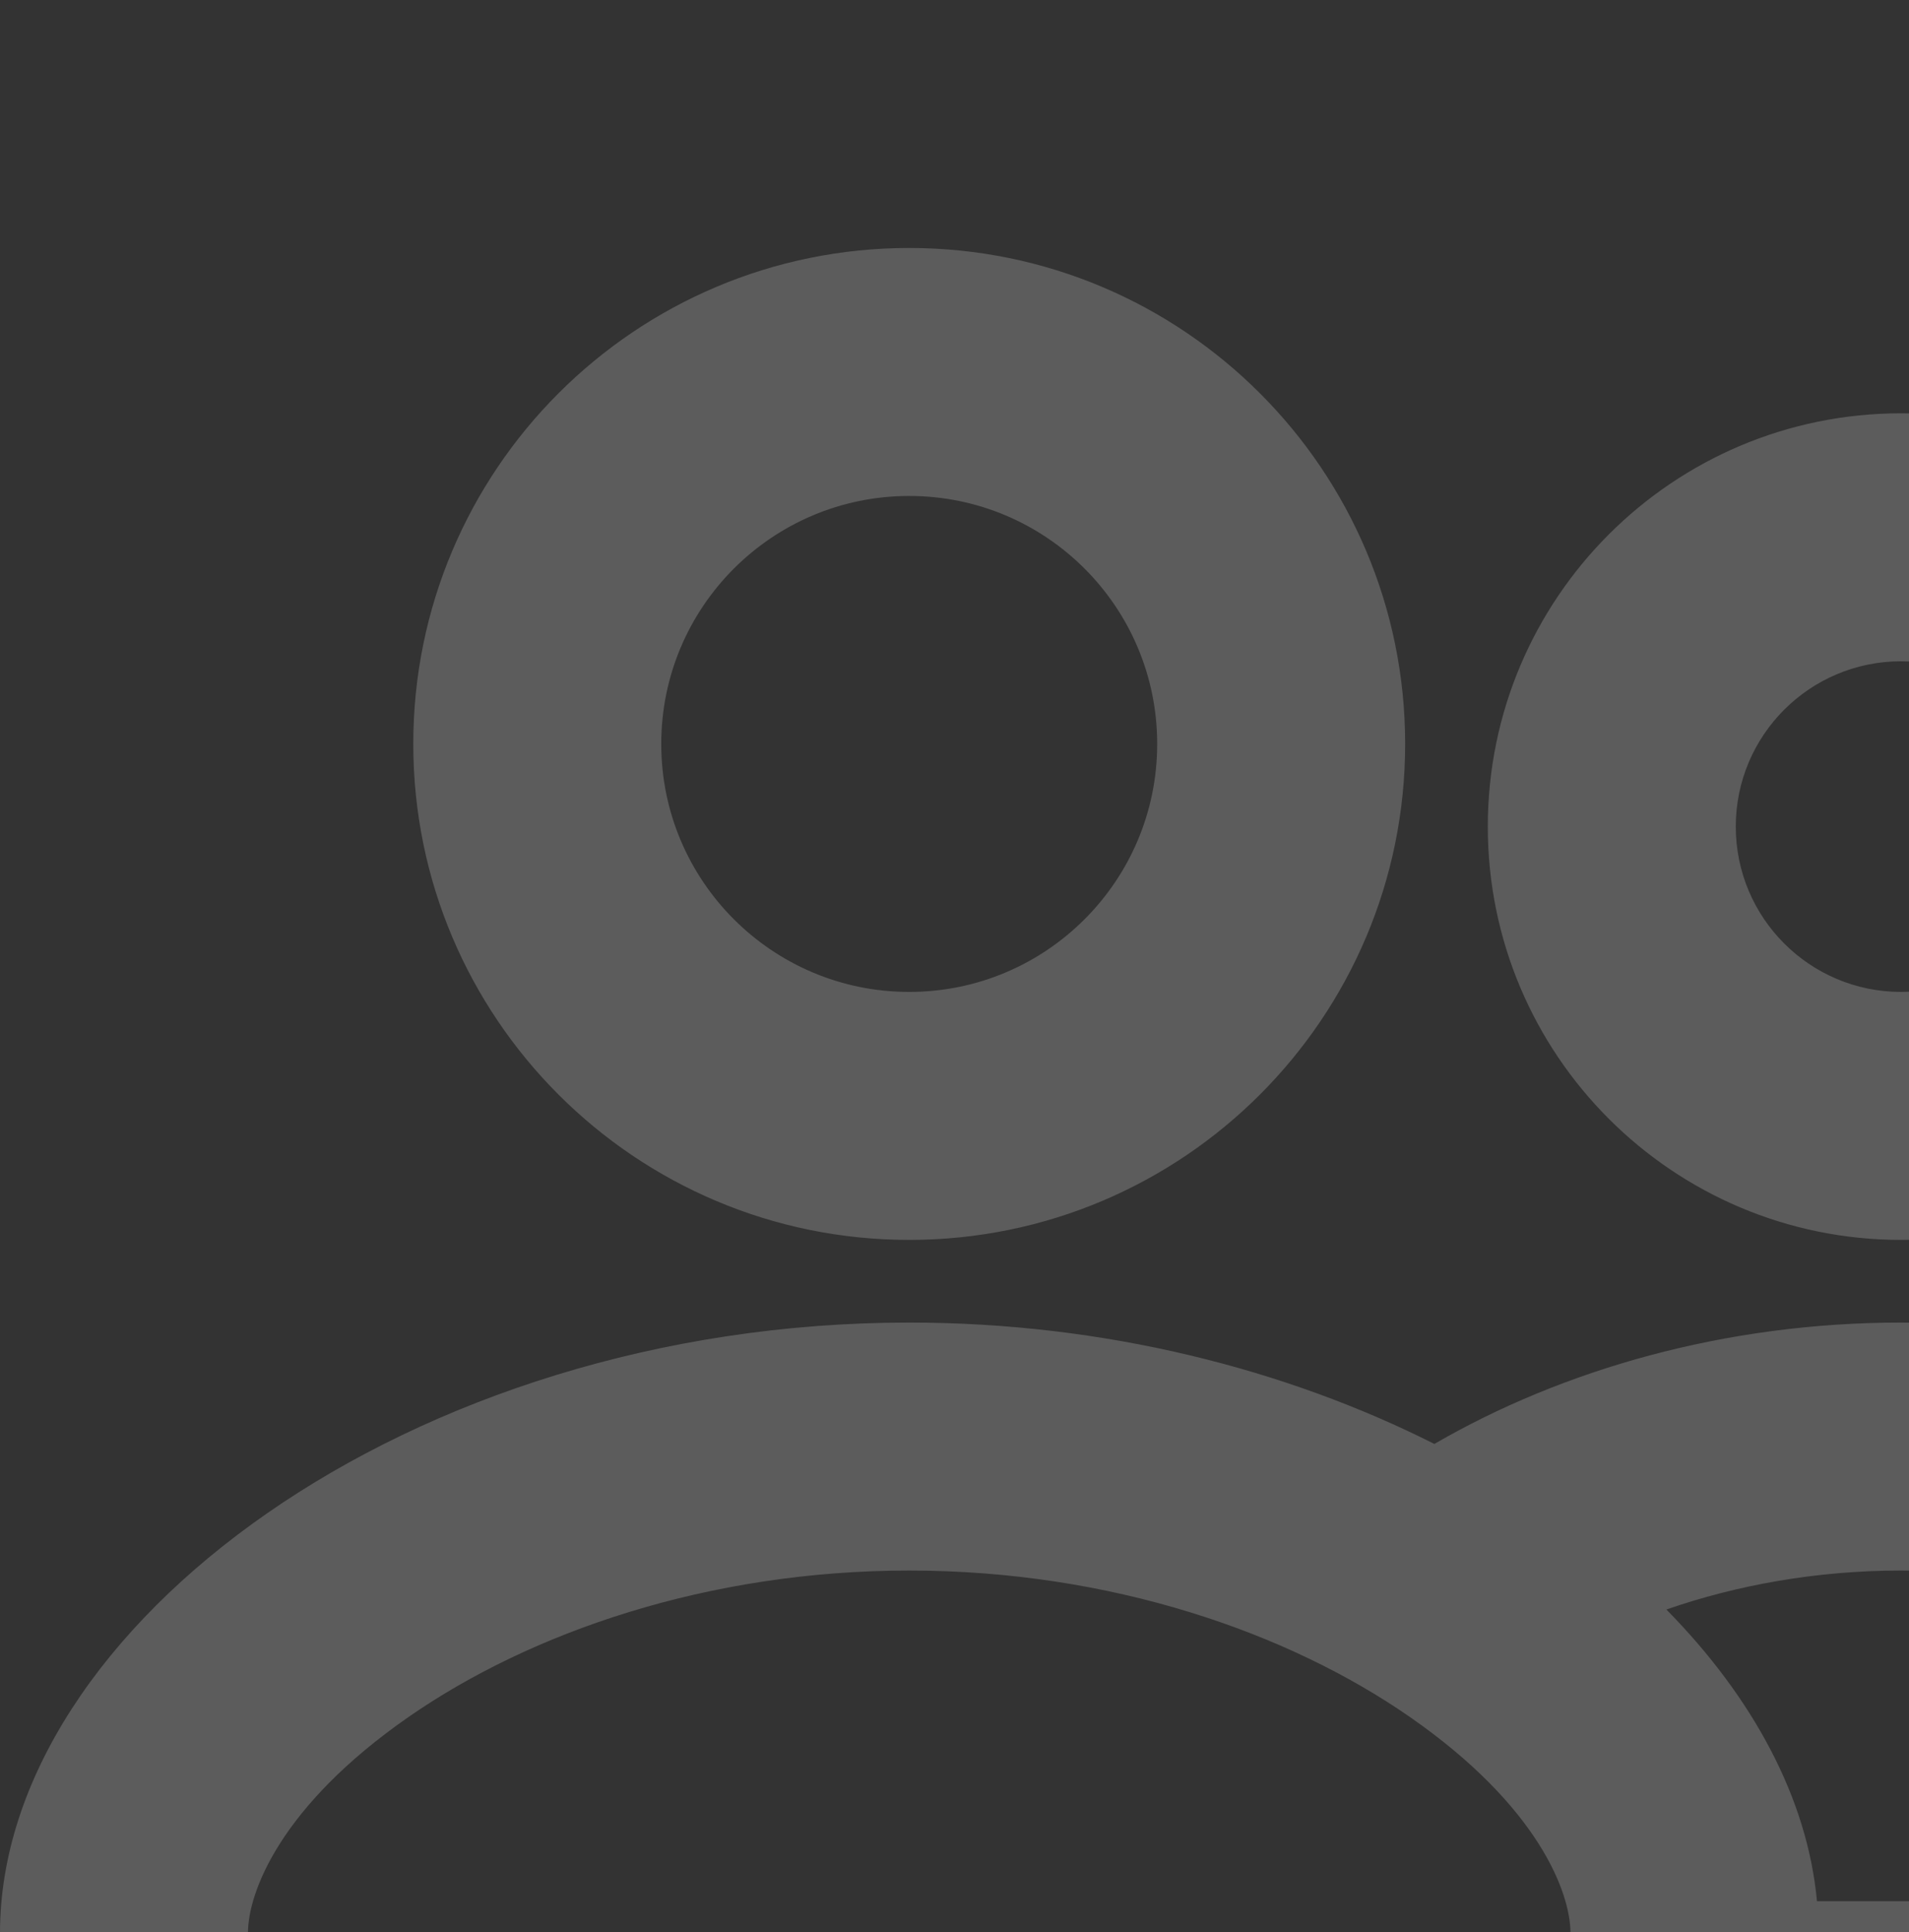 <?xml version="1.0" encoding="UTF-8"?> <svg xmlns="http://www.w3.org/2000/svg" width="249" height="252" viewBox="0 0 249 252" fill="none"><rect x="0" y="0" width="249" height="252" fill="#333333" stroke="none"/><g opacity="0.2" clip-path="url(#clip0_106_61)"><path fill-rule="evenodd" clip-rule="evenodd" d="M118.593 129.375C136.456 129.375 150.937 114.894 150.937 97.031C150.937 79.168 136.456 64.688 118.593 64.688C100.731 64.688 86.25 79.168 86.25 97.031C86.25 114.894 100.731 129.375 118.593 129.375ZM118.593 161.719C154.319 161.719 183.281 132.757 183.281 97.031C183.281 61.306 154.319 32.344 118.593 32.344C82.868 32.344 53.906 61.306 53.906 97.031C53.906 132.757 82.868 161.719 118.593 161.719ZM53.286 223.946C36.532 235.581 32.343 246.858 32.343 252.116C32.343 261.734 40.141 269.531 49.759 269.531H187.428C197.046 269.531 204.843 261.734 204.843 252.116C204.843 246.858 200.655 235.581 183.901 223.946C168.025 212.92 144.863 204.844 118.593 204.844C92.324 204.844 69.162 212.92 53.286 223.946ZM-0 252.116C-0 212.308 53.367 172.5 118.593 172.5C144.056 172.5 167.712 178.567 187.091 188.331C203.768 178.663 224.967 172.5 247.969 172.5C301.336 172.5 345 205.673 345 238.846C345 261.748 326.435 280.313 303.533 280.313H228.432C219.459 293.337 204.44 301.875 187.428 301.875H49.759C22.278 301.875 -0 279.597 -0 252.116ZM236.996 247.969H303.533C308.572 247.969 312.656 243.885 312.656 238.846C312.656 236.634 310.583 228.667 297.819 219.639C285.864 211.183 268.173 204.844 247.969 204.844C236.817 204.844 226.432 206.775 217.354 209.927C228.699 221.45 235.769 234.632 236.996 247.969ZM269.531 107.813C269.531 119.721 259.877 129.375 247.969 129.375C236.06 129.375 226.406 119.721 226.406 107.813C226.406 95.904 236.06 86.25 247.969 86.25C259.877 86.25 269.531 95.904 269.531 107.813ZM301.875 107.813C301.875 137.584 277.74 161.719 247.969 161.719C218.197 161.719 194.062 137.584 194.062 107.813C194.062 78.041 218.197 53.907 247.969 53.907C277.74 53.907 301.875 78.041 301.875 107.813Z" fill="white"></path></g><defs><clipPath id="clip0_106_61"><rect width="345" height="345" fill="white"></rect></clipPath></defs></svg> 